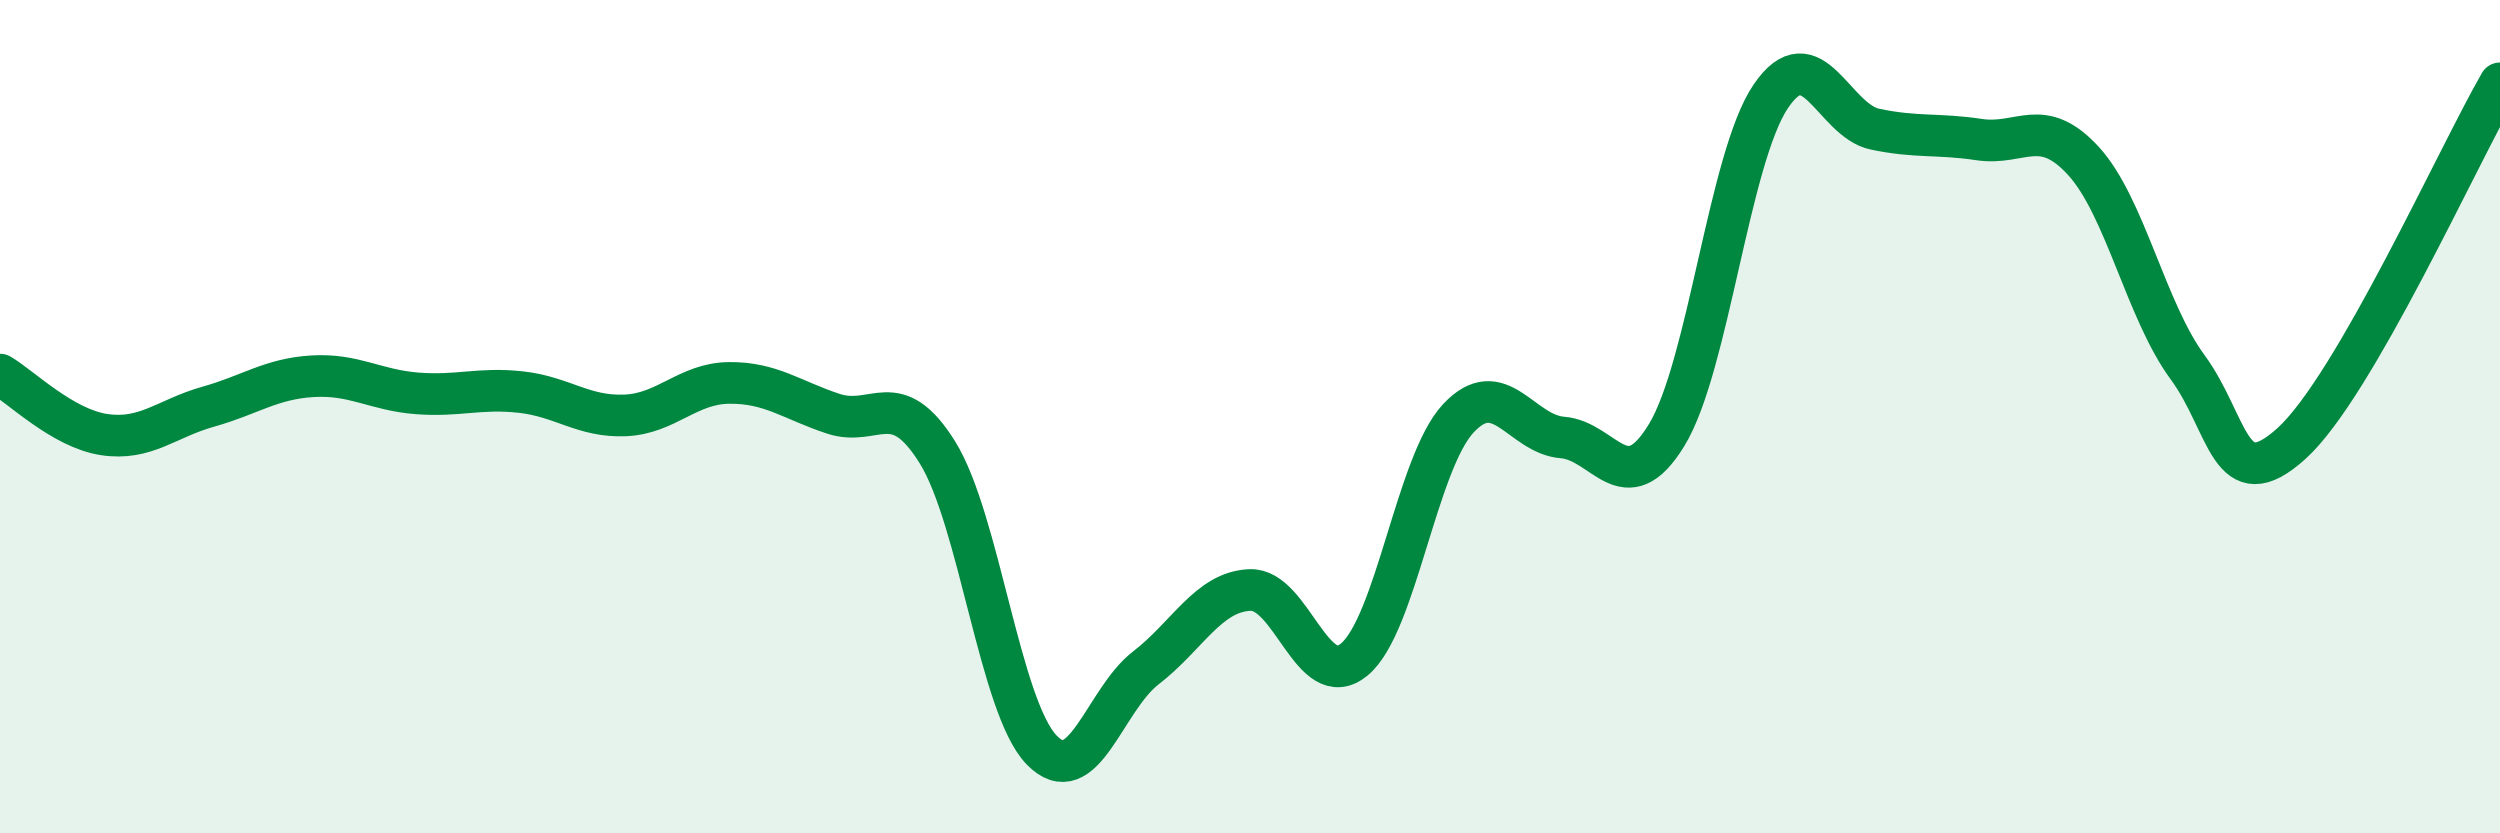 
    <svg width="60" height="20" viewBox="0 0 60 20" xmlns="http://www.w3.org/2000/svg">
      <path
        d="M 0,8.99 C 0.5,9.28 1.5,10.28 2.5,10.43 C 3.5,10.58 4,10.04 5,9.76 C 6,9.48 6.5,9.09 7.5,9.03 C 8.5,8.97 9,9.36 10,9.44 C 11,9.52 11.5,9.3 12.5,9.41 C 13.5,9.52 14,10.01 15,9.97 C 16,9.93 16.5,9.2 17.5,9.19 C 18.5,9.18 19,9.6 20,9.93 C 21,10.26 21.5,9.25 22.5,10.86 C 23.5,12.47 24,16.97 25,18 C 26,19.03 26.5,16.8 27.5,16.03 C 28.5,15.26 29,14.2 30,14.16 C 31,14.12 31.5,16.65 32.5,15.83 C 33.5,15.01 34,11.11 35,10.04 C 36,8.97 36.5,10.42 37.5,10.5 C 38.5,10.58 39,12.08 40,10.44 C 41,8.8 41.5,3.78 42.5,2.31 C 43.5,0.84 44,2.89 45,3.1 C 46,3.31 46.5,3.2 47.5,3.35 C 48.5,3.5 49,2.77 50,3.86 C 51,4.95 51.5,7.45 52.5,8.81 C 53.5,10.17 53.5,12 55,10.64 C 56.5,9.28 59,3.73 60,2L60 20L0 20Z"
        fill="#008740"
        opacity="0.1"
        stroke-linecap="round"
        stroke-linejoin="round"
      />
      <path
        d="M 0,8.99 C 0.5,9.28 1.5,10.28 2.5,10.43 C 3.5,10.58 4,10.04 5,9.76 C 6,9.48 6.5,9.09 7.5,9.03 C 8.5,8.97 9,9.36 10,9.44 C 11,9.52 11.5,9.3 12.5,9.41 C 13.5,9.52 14,10.01 15,9.97 C 16,9.93 16.5,9.2 17.5,9.19 C 18.5,9.18 19,9.6 20,9.93 C 21,10.26 21.5,9.25 22.5,10.86 C 23.5,12.47 24,16.97 25,18 C 26,19.03 26.5,16.8 27.5,16.03 C 28.5,15.26 29,14.2 30,14.16 C 31,14.12 31.5,16.65 32.5,15.83 C 33.5,15.01 34,11.11 35,10.04 C 36,8.97 36.5,10.42 37.5,10.5 C 38.5,10.58 39,12.08 40,10.44 C 41,8.8 41.5,3.78 42.5,2.31 C 43.5,0.84 44,2.89 45,3.1 C 46,3.31 46.5,3.2 47.5,3.35 C 48.5,3.5 49,2.77 50,3.86 C 51,4.95 51.5,7.45 52.5,8.81 C 53.5,10.17 53.5,12 55,10.64 C 56.5,9.28 59,3.73 60,2"
        stroke="#008740"
        stroke-width="1"
        fill="none"
        stroke-linecap="round"
        stroke-linejoin="round"
      />
    </svg>
  